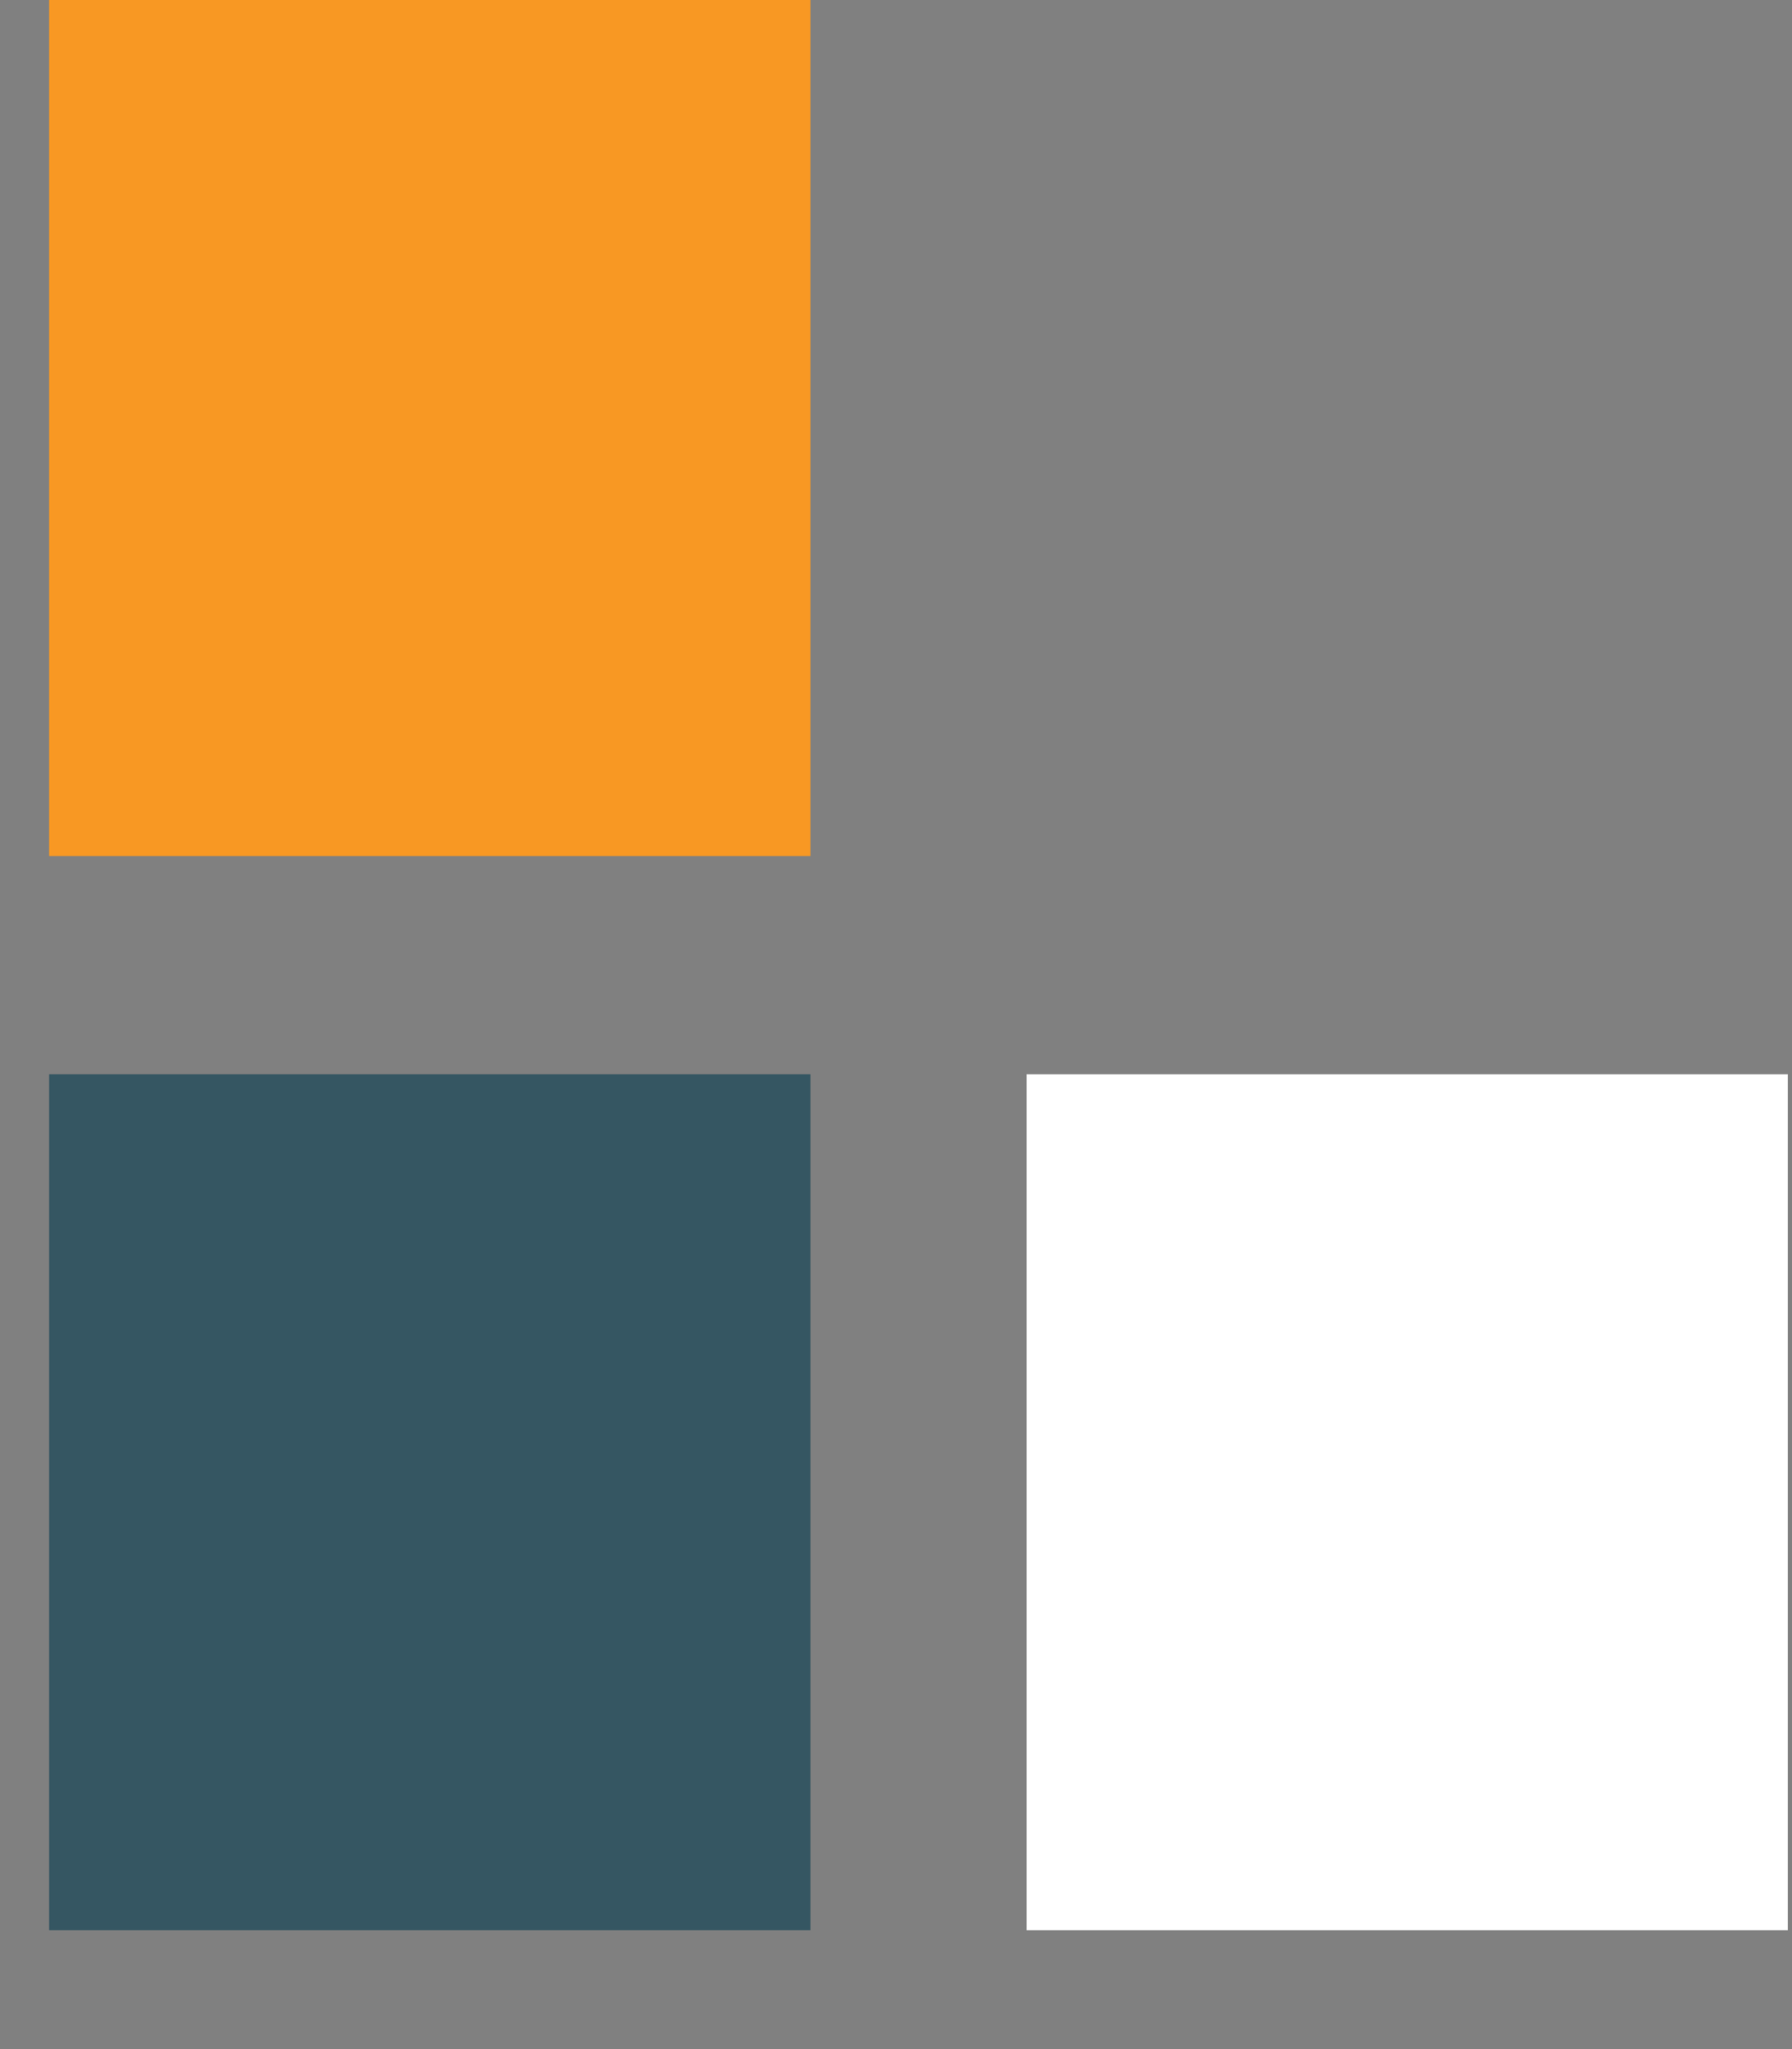 <svg xmlns="http://www.w3.org/2000/svg" width="14" height="16" viewBox="0 0 14 16" fill="none"><rect x="0" y="0" width="14" height="16" fill="#808080" stroke="none"/><path d="M13.967 8.388H8.02V15.072H13.967V8.388Z" fill="white"></path><path d="M6.332 8.388H0.384V15.072H6.332V8.388Z" fill="#355662"></path><path d="M6.332 0H0.384V6.684H6.332V0Z" fill="#F89823"></path></svg>